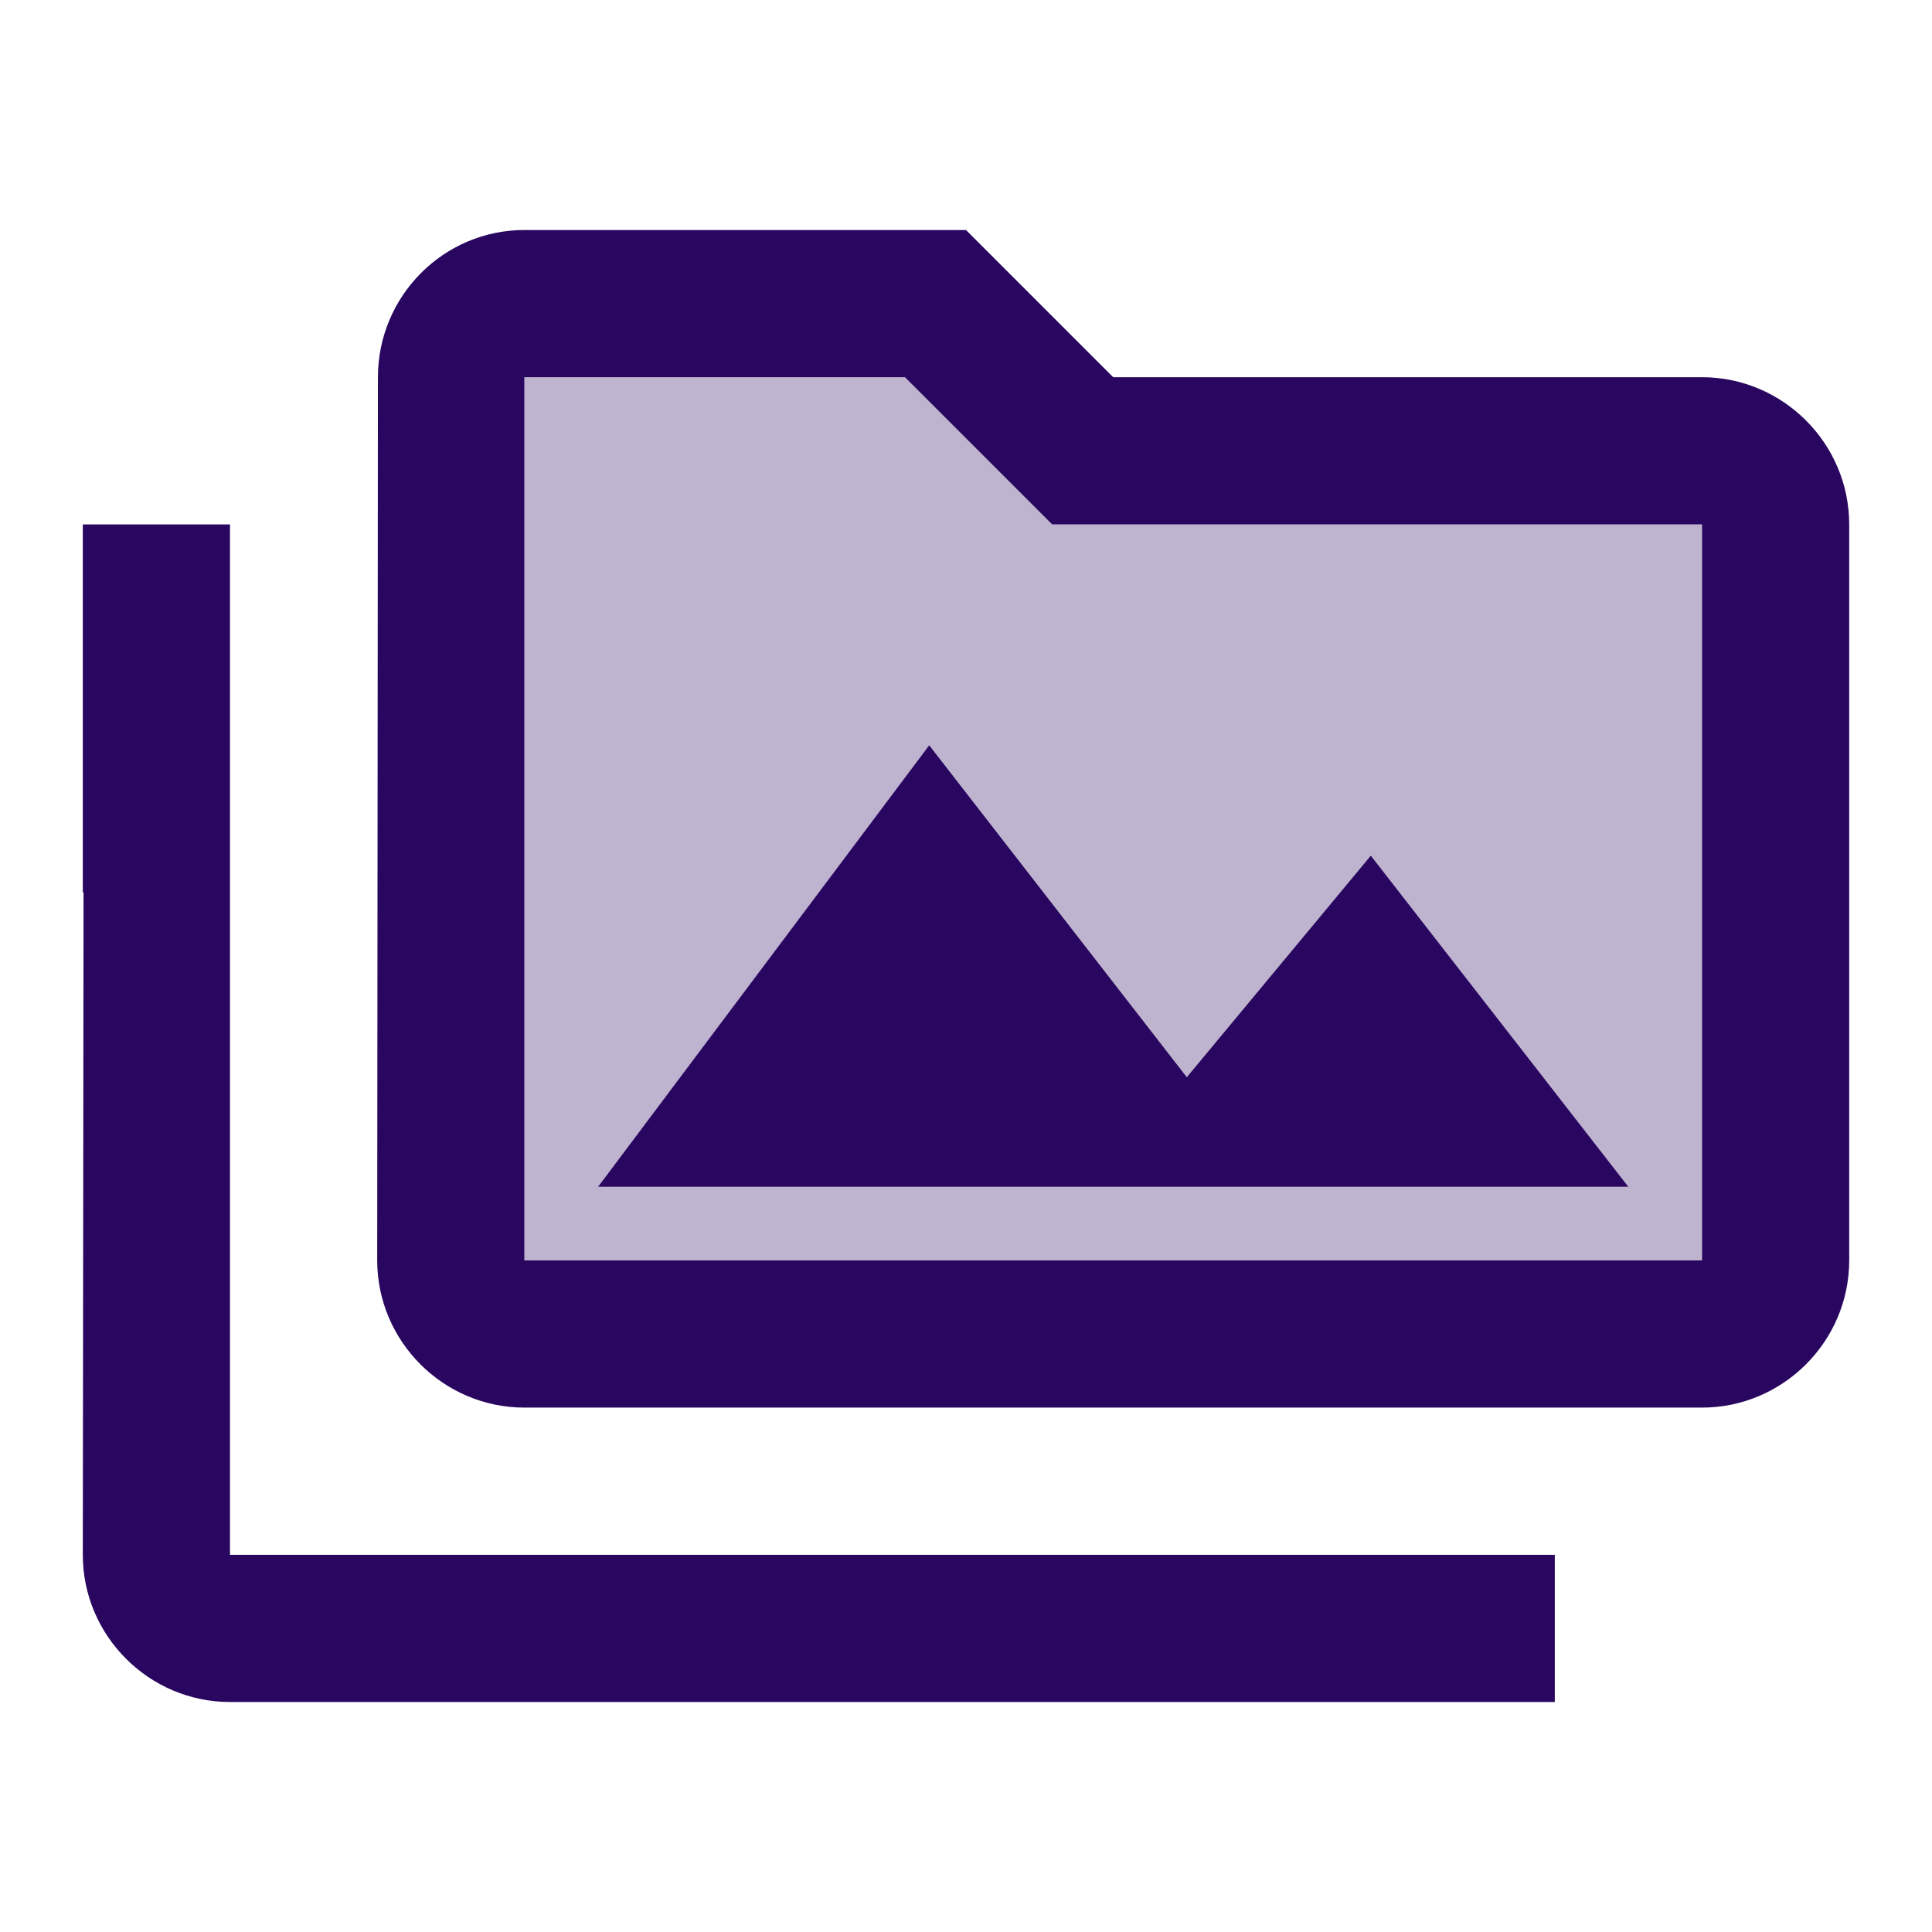 <svg width="70" height="70" viewBox="0 0 70 70" fill="none" xmlns="http://www.w3.org/2000/svg">
<path opacity="0.3" d="M38.12 19L36.547 17.427L32.787 13.666H19V45.666H61.667V19H38.12ZM49.667 31L59 43H21.667L33.667 27L43 39.026L49.667 31Z" fill="#290660"/>
<path d="M8.333 19H3V32.334H3.027L3 56.334C3 59.267 5.4 61.667 8.333 61.667H56.333V56.334H8.333V19ZM21.667 43H59L49.667 31L43 39.027L33.667 27L21.667 43ZM61.667 13.667H40.333L35 8.334H19C16.067 8.334 13.693 10.733 13.693 13.667L13.667 45.667C13.667 48.6 16.067 51 19 51H61.667C64.6 51 67 48.6 67 45.667V19C67 16.067 64.6 13.667 61.667 13.667ZM61.667 45.667H19V13.667H32.787L36.547 17.427L38.12 19H61.667V45.667Z" fill="#290660"/>
</svg>
